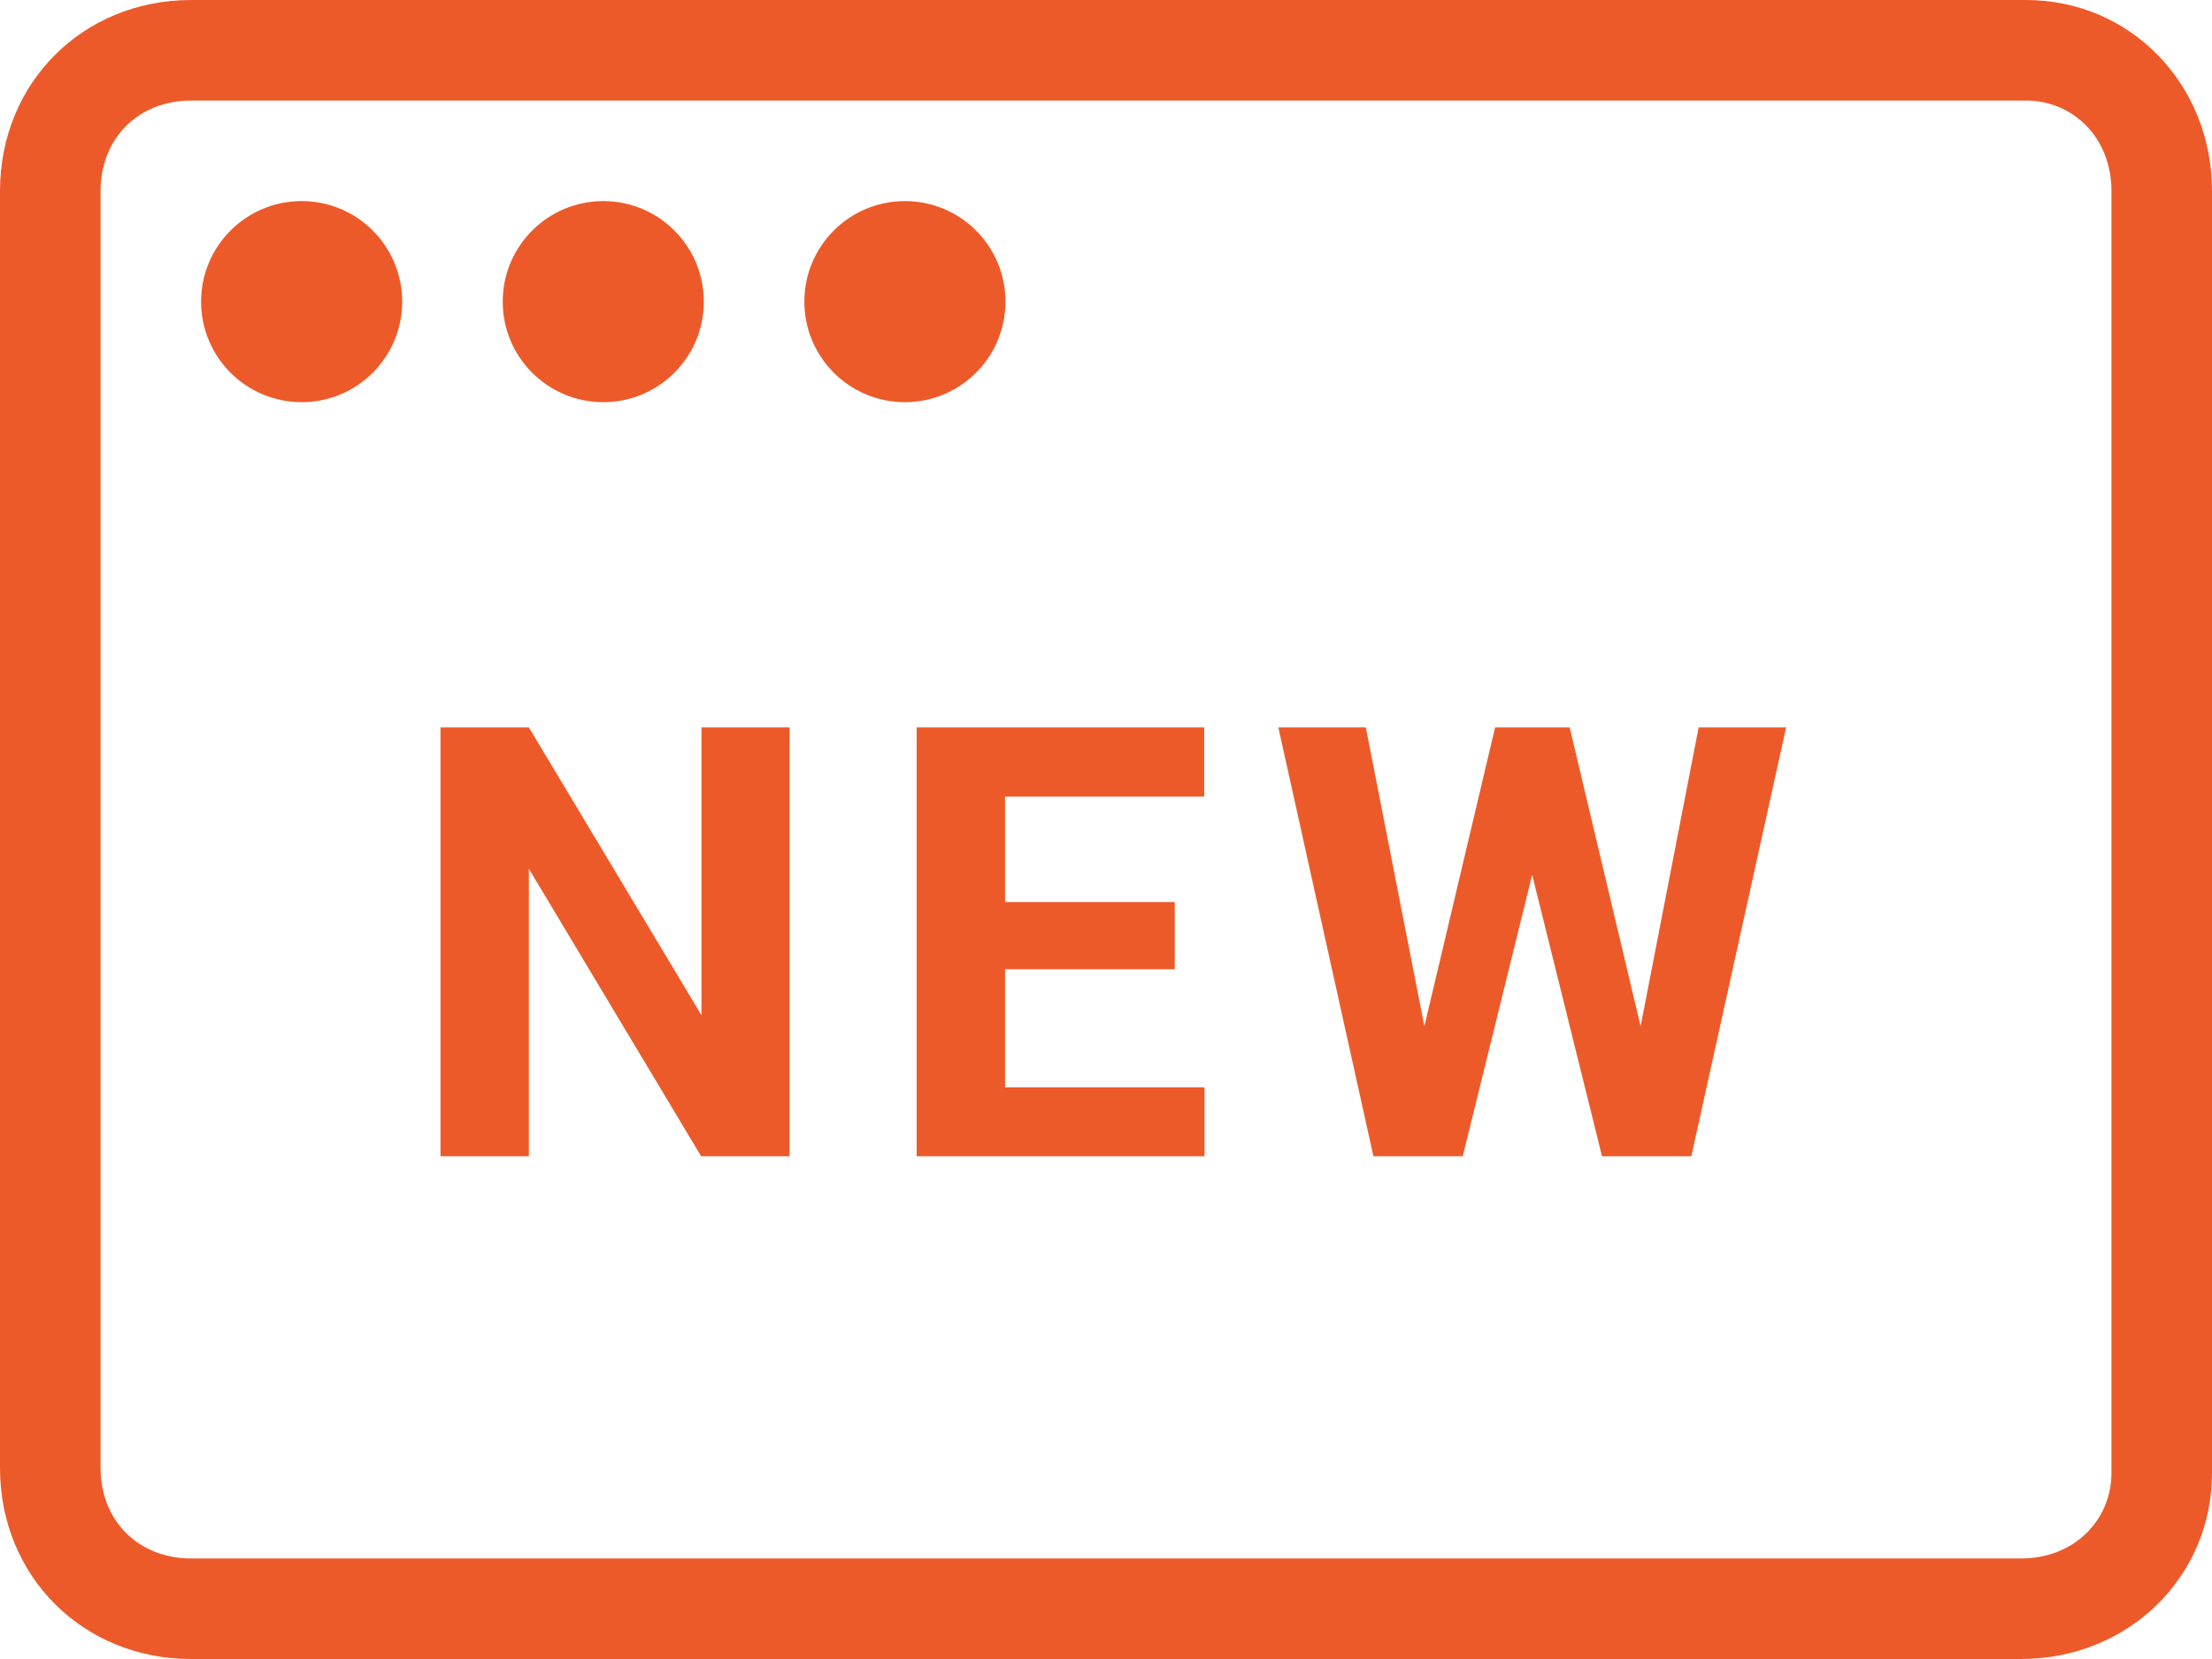 <svg xmlns="http://www.w3.org/2000/svg" width="44" height="33" viewBox="0 0 44 33" fill="none"><path fill-rule="evenodd" clip-rule="evenodd" d="M3.8 2C2.752 2 2 2.752 2 3.8V29.2C2 30.248 2.752 31 3.8 31H40.2C41.272 31 42 30.224 42 29.3V3.8C42 2.728 41.224 2 40.3 2H3.8ZM0 3.8C0 1.648 1.648 0 3.8 0H40.3C42.376 0 44 1.672 44 3.8V29.3C44 31.376 42.328 33 40.2 33H3.8C1.648 33 0 31.352 0 29.2V3.8ZM6 8C7.105 8 8 7.105 8 6C8 4.895 7.105 4 6 4C4.895 4 4 4.895 4 6C4 7.105 4.895 8 6 8ZM14 6C14 7.105 13.105 8 12 8C10.895 8 10 7.105 10 6C10 4.895 10.895 4 12 4C13.105 4 14 4.895 14 6ZM18 8C19.105 8 20 7.105 20 6C20 4.895 19.105 4 18 4C16.895 4 16 4.895 16 6C16 7.105 16.895 8 18 8ZM15.705 14.469V23H13.947L10.52 17.281V23H8.762V14.469H10.52L13.953 20.193V14.469H15.705ZM23.959 21.629V23H19.992H19.418H18.234V14.469H19.418H19.992H23.953V15.846H19.992V17.943H23.367V19.279H19.992V21.629H23.959ZM28.076 23H27.32L25.428 14.469H27.168L28.333 20.414L29.74 14.469H30.279H30.689H31.223L32.634 20.414L33.789 14.469H35.529L33.643 23H32.887H32.506H31.867L30.477 17.401L29.096 23H28.457H28.076Z" fill="#ED5A29"></path></svg>